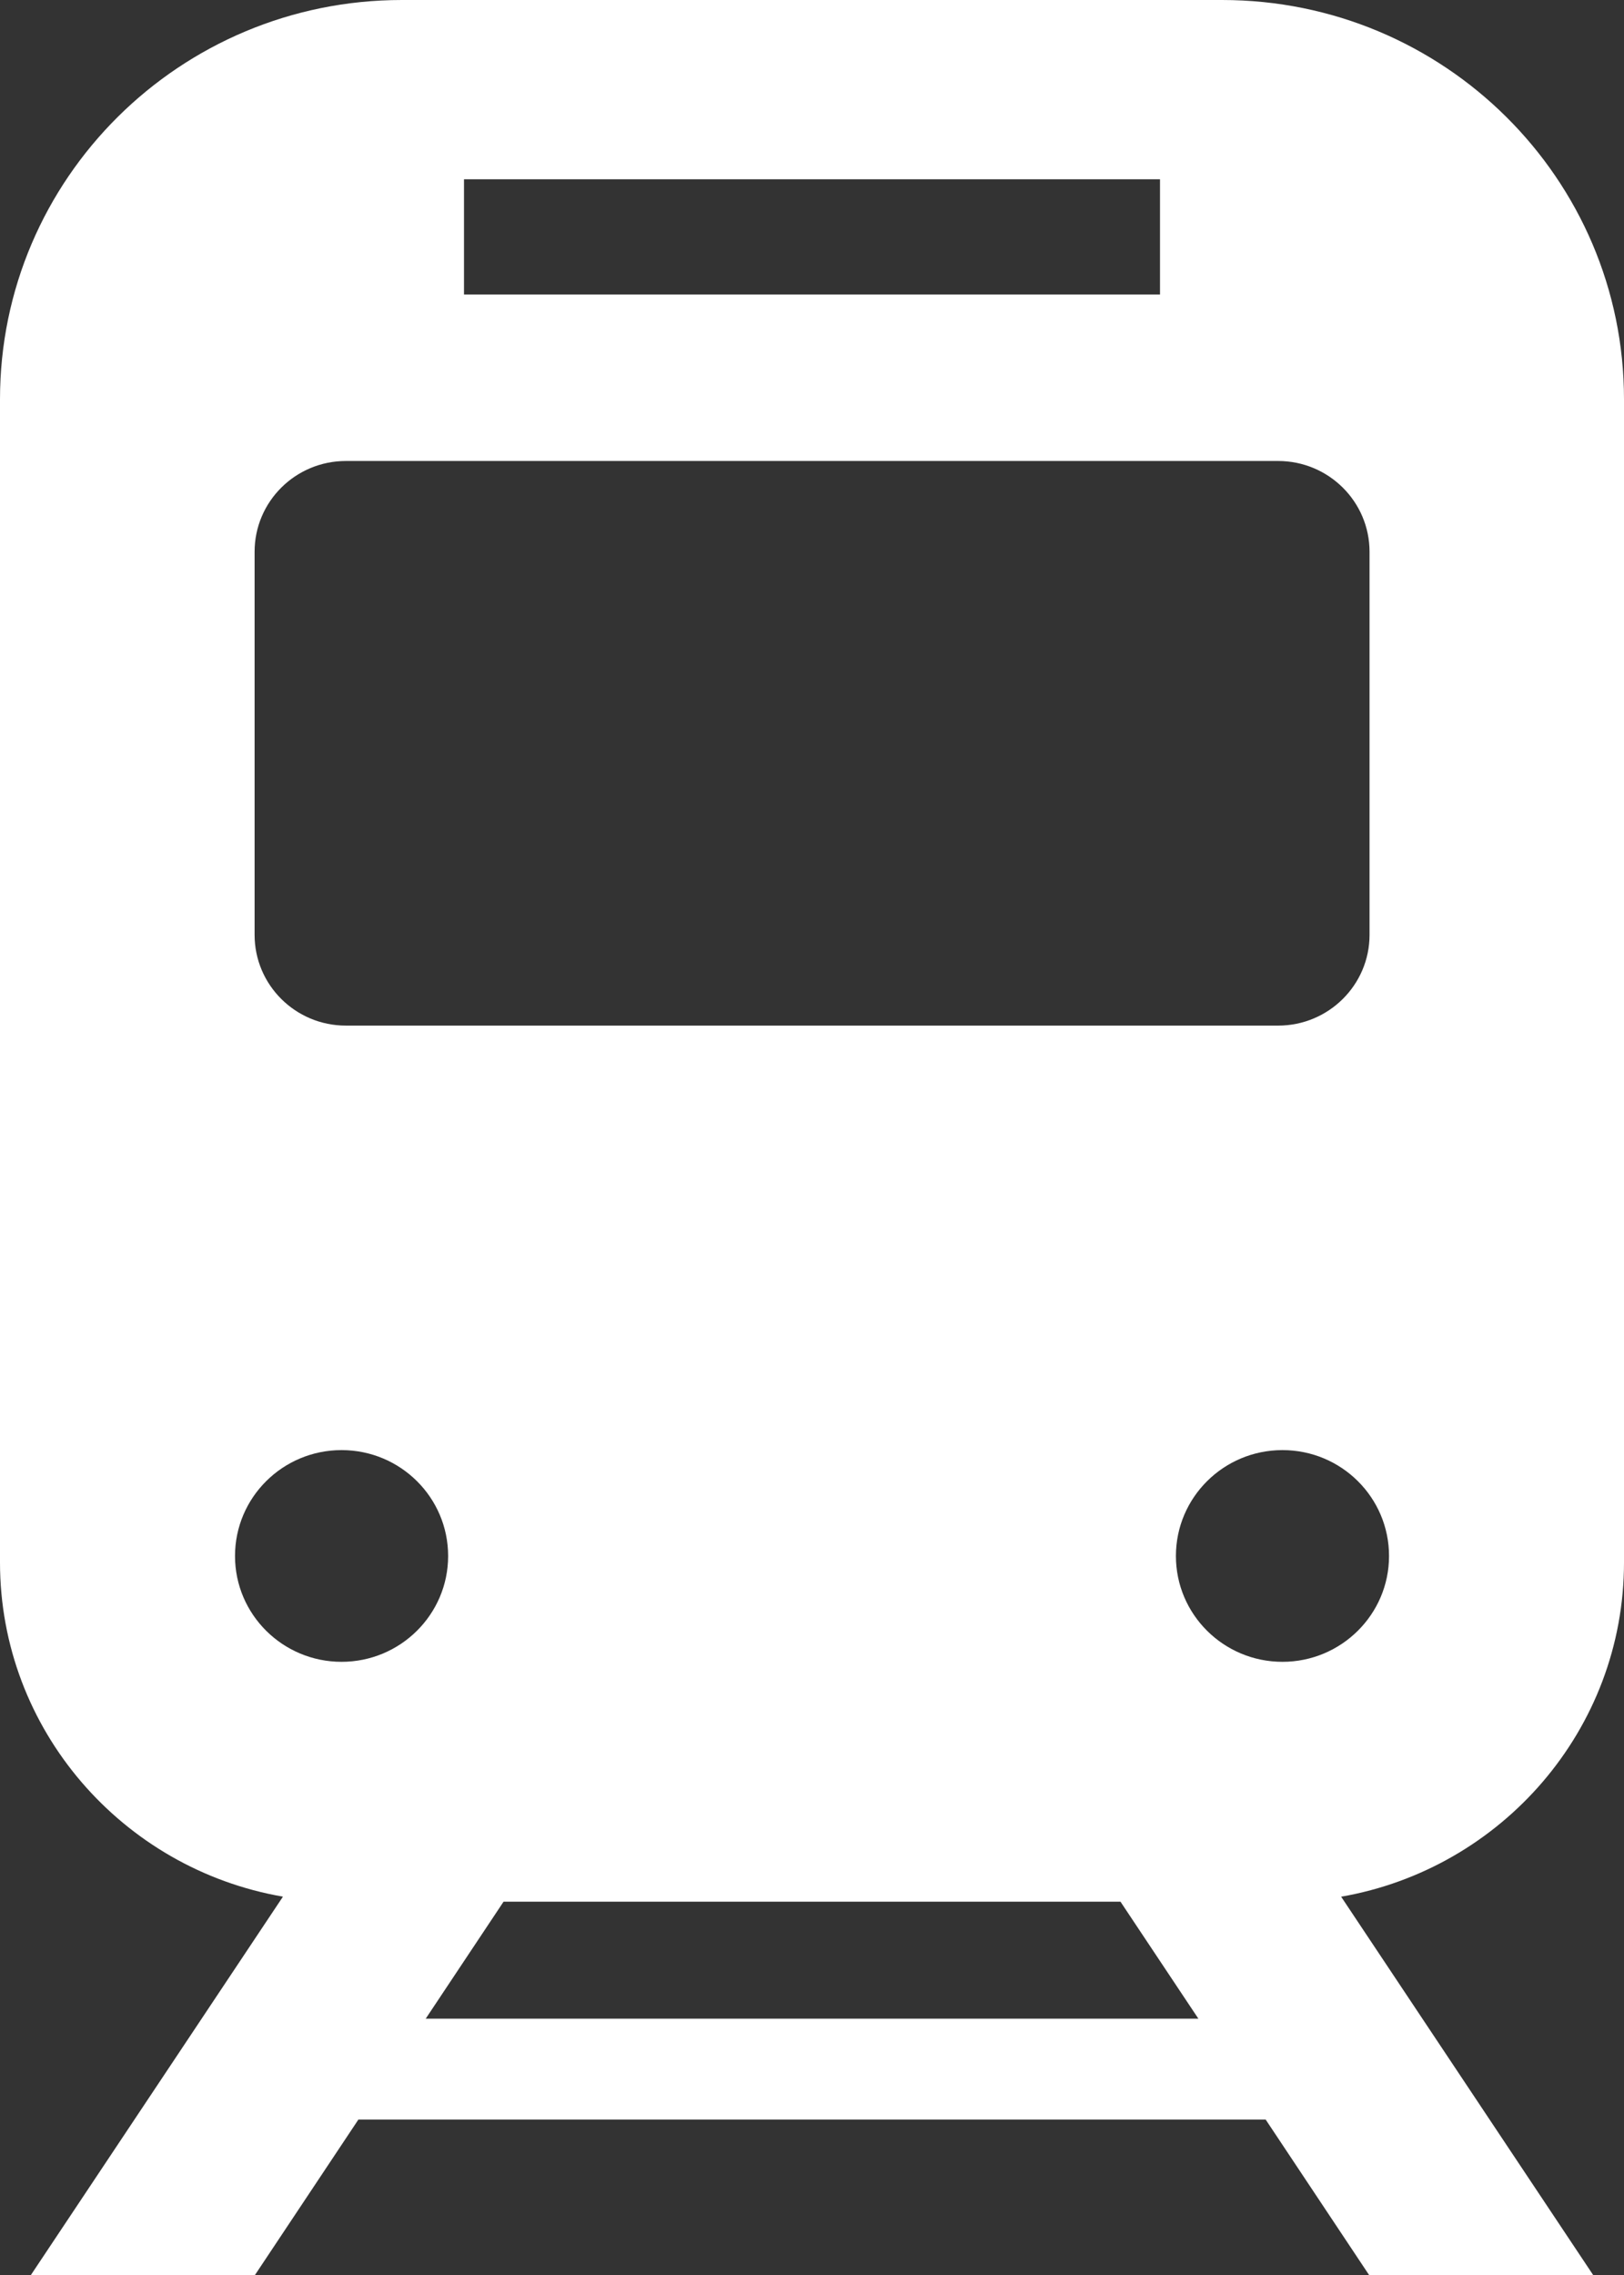 <?xml version="1.0" encoding="utf-8"?>
<!-- Generator: Adobe Illustrator 16.0.0, SVG Export Plug-In . SVG Version: 6.00 Build 0)  -->
<!DOCTYPE svg PUBLIC "-//W3C//DTD SVG 1.1//EN" "http://www.w3.org/Graphics/SVG/1.1/DTD/svg11.dtd">
<svg version="1.1" id="レイヤー_1" xmlns="http://www.w3.org/2000/svg" xmlns:xlink="http://www.w3.org/1999/xlink" x="0px"
	 y="0px" width="35px" height="49px" viewBox="0 0 35 49" enable-background="new 0 0 35 49" xml:space="preserve">
<rect x="0" y="0" width="35" height="49" fill="#333333" stroke="none"/>
<g>
	<path fill="#FFFFFF" d="M35,33.652V8.601C35,3.85,31.123,0,26.339,0H8.661C3.879,0,0,3.85,0,8.601v25.051
		c0,3.602,2.64,6.602,6.098,7.199L0.666,49h4.829l2.229-3.348h19.553L29.506,49h4.829l-5.431-8.148
		C32.361,40.252,35,37.253,35,33.652z M10,3.861h15v2.482H10V3.861z M5.487,11.885c0-1.08,0.88-1.956,1.968-1.956h20.091
		c1.087,0,1.97,0.875,1.97,1.956v8.25c0,1.079-0.883,1.955-1.97,1.955H7.455c-1.088,0-1.968-0.876-1.968-1.955V11.885L5.487,11.885z
		 M7.361,35.793c-1.268,0-2.296-1.021-2.296-2.279c0-1.26,1.028-2.281,2.296-2.281c1.269,0,2.297,1.021,2.297,2.281
		C9.658,34.771,8.63,35.793,7.361,35.793z M9.175,43.479l1.678-2.52h13.295l1.679,2.52H9.175z M27.639,35.793
		c-1.268,0-2.296-1.021-2.296-2.279c0-1.26,1.028-2.281,2.296-2.281c1.27,0,2.297,1.021,2.297,2.281
		C29.936,34.771,28.907,35.793,27.639,35.793z"/>
</g>
</svg>
